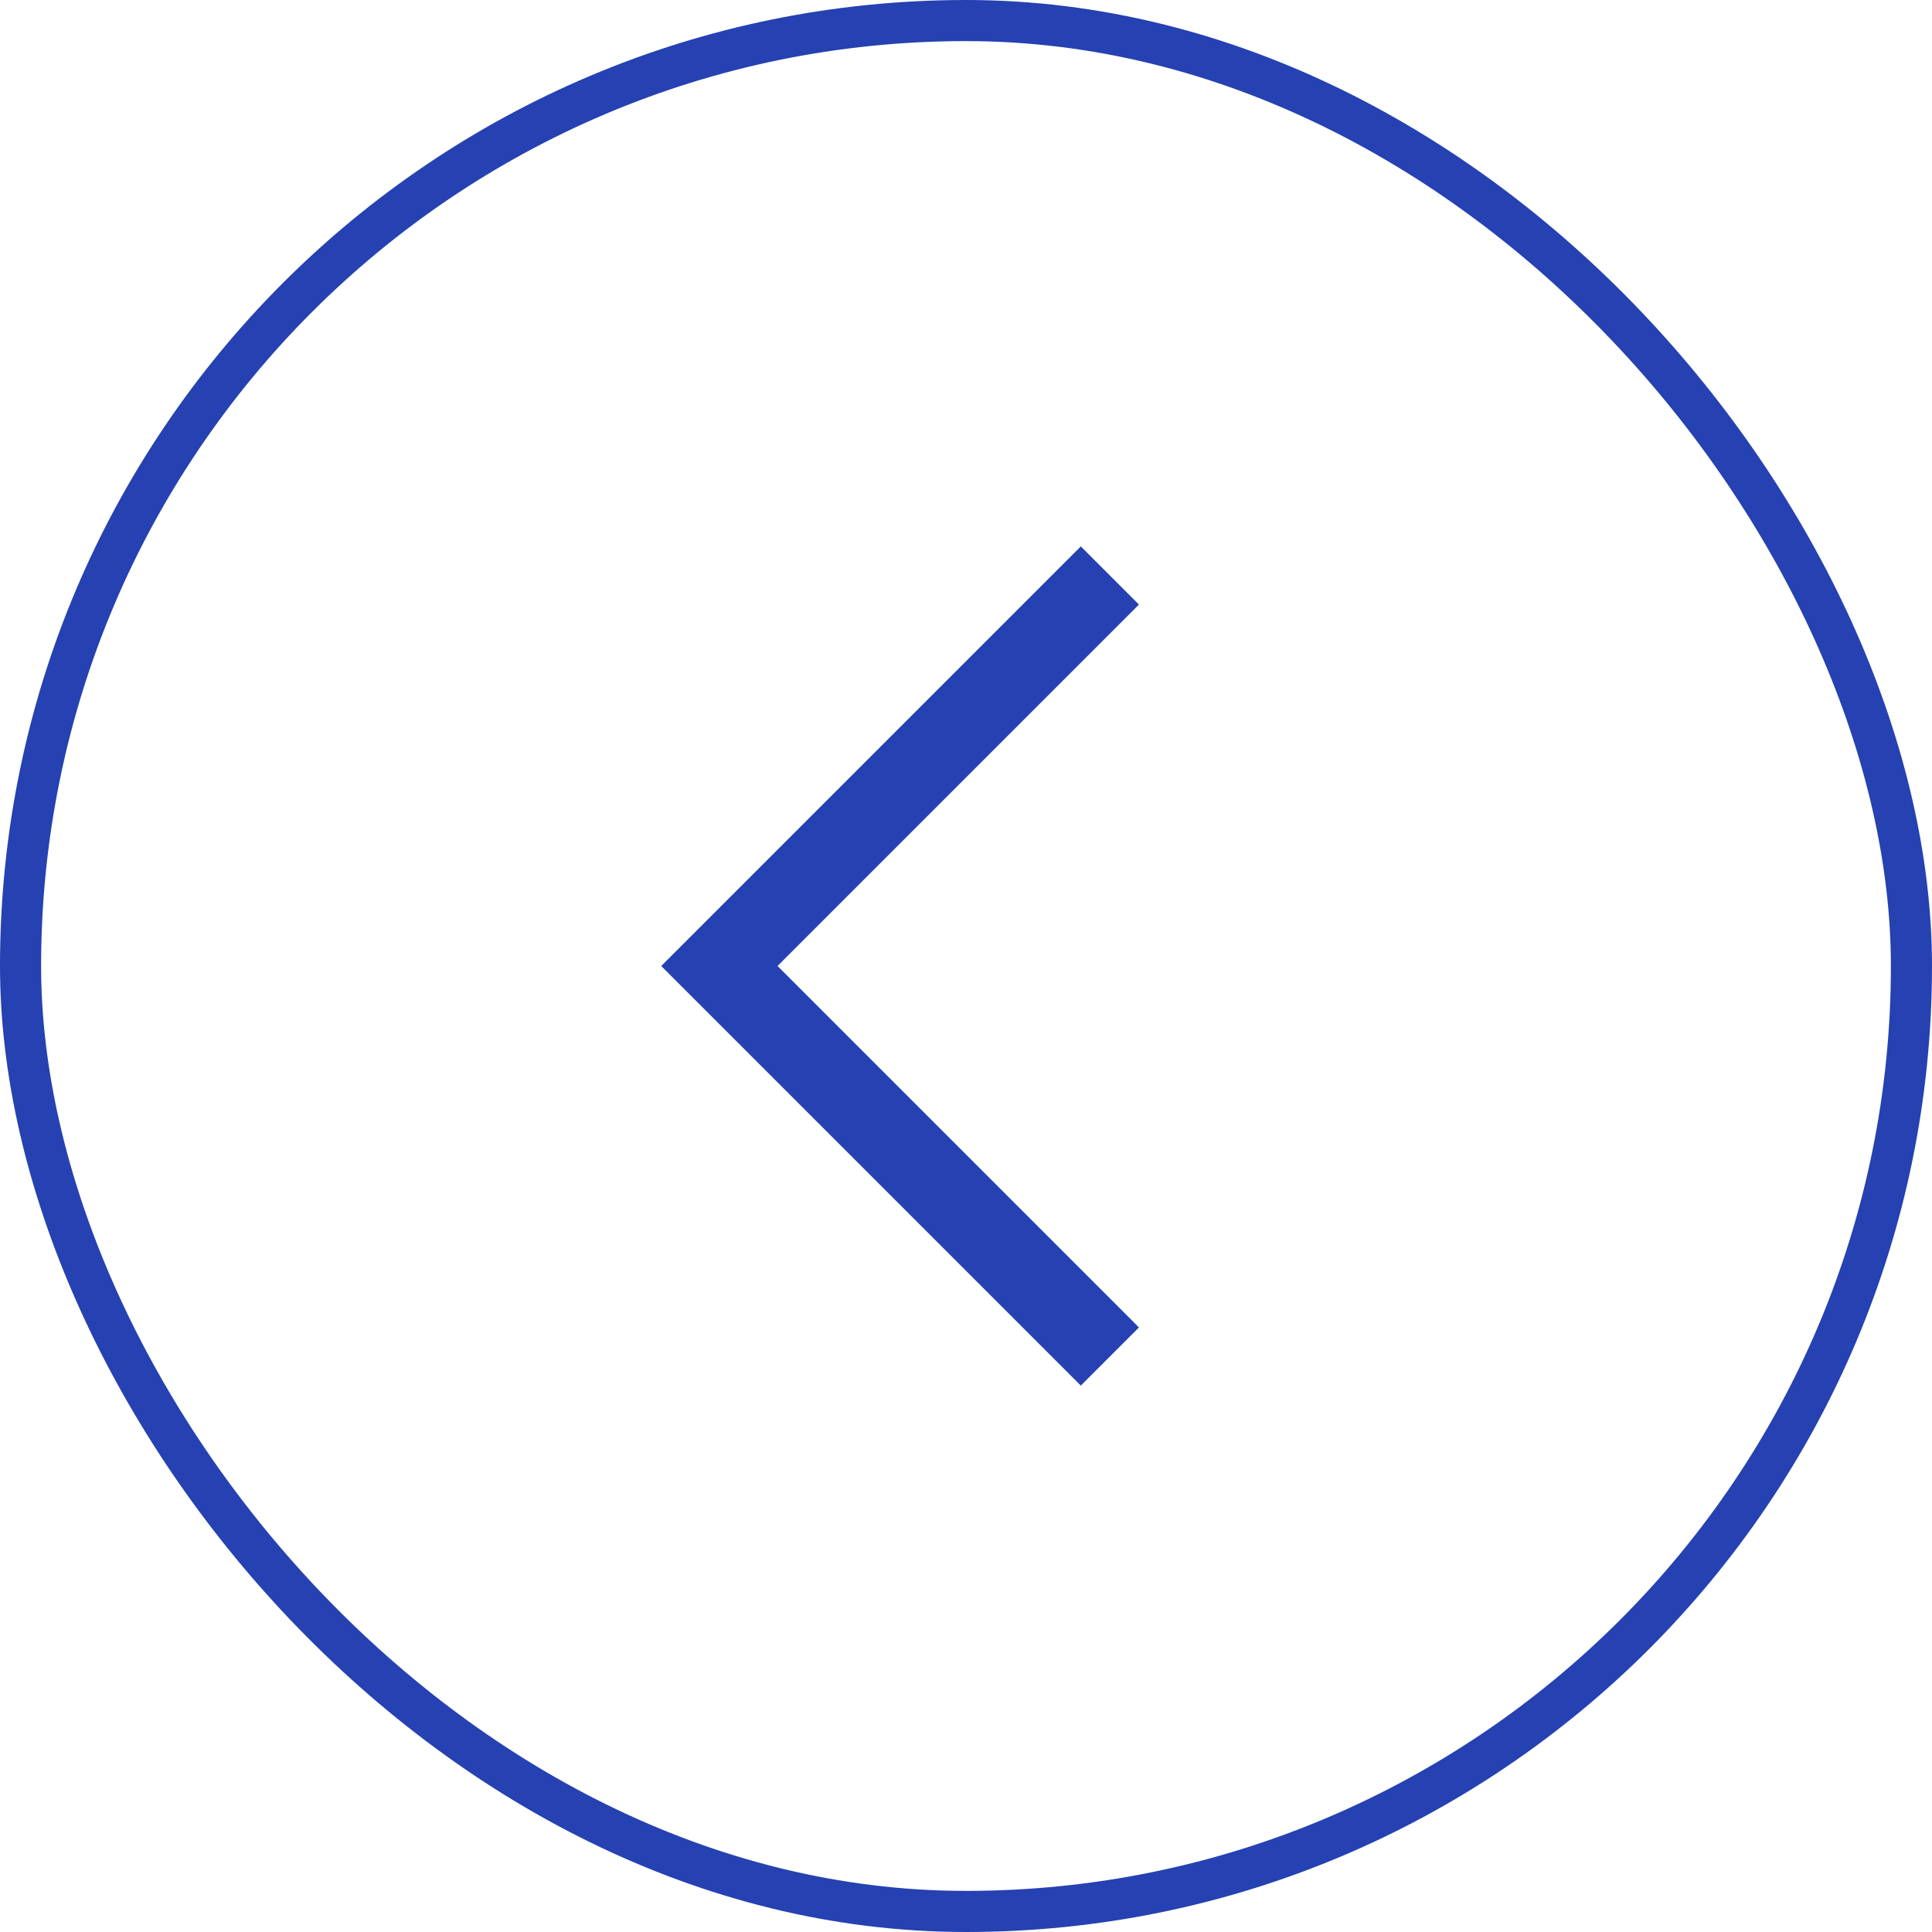 <svg width="47" height="47" viewBox="0 0 47 47" fill="none" xmlns="http://www.w3.org/2000/svg">
<rect x="46.5" y="46.5" width="46" height="46" rx="23" transform="rotate(-180 46.5 46.5)" stroke="#2541B2"/>
<path d="M27 33L17.5 23.5L22.25 18.75L27 14" stroke="#2541B2" stroke-width="2"/>
</svg>

